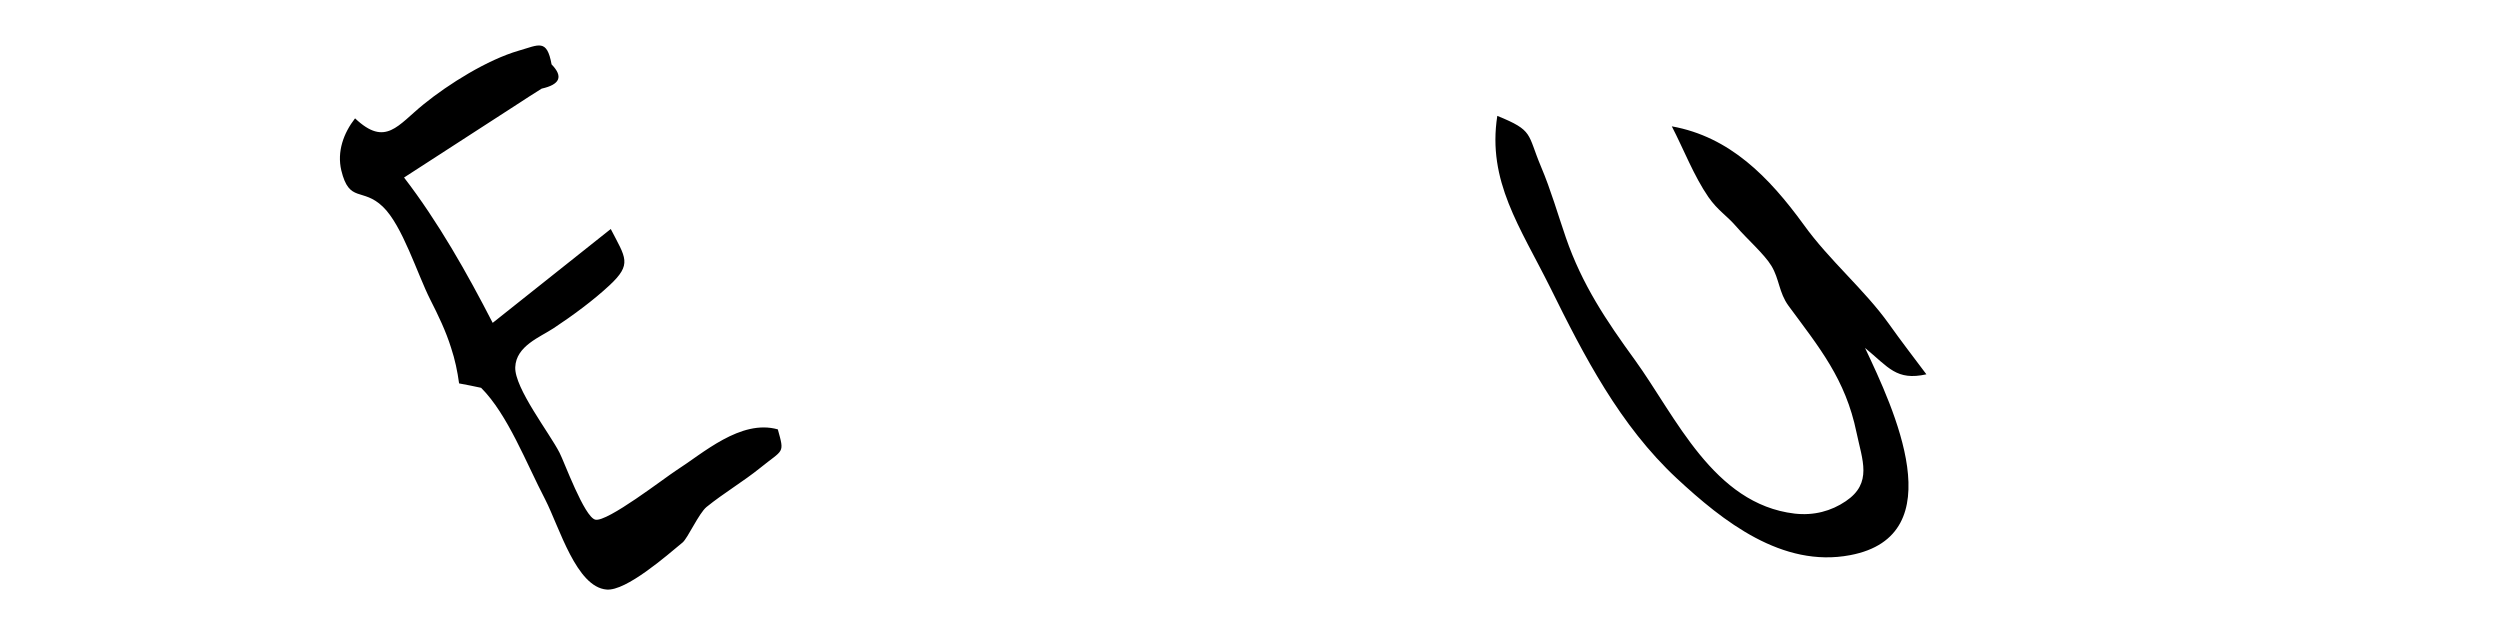 <svg xmlns="http://www.w3.org/2000/svg" viewBox="0 0 908.3 231.1"><path d="M282.6 156c-13.5-3.8-27.3 8.8-36.9 14.9-4.2 2.7-25.1 18.9-29.4 17.9-4-.9-11.4-21.3-13-24.3-3.6-7.1-16.4-23.5-16.1-31.1.3-7.7 9-10.9 14-14.2 6.8-4.5 14.3-10 20.2-15.5 8.4-7.8 5.9-10 .5-20.5-14.3 11.4-28.6 22.7-42.9 34.1-9.2-17.9-19.8-36.7-32.2-52.8l40.8-26.4c3.1-2 6.1-4 9.2-5.9 6.7-1.5 7.9-4.4 3.6-8.8-1.7-9.4-4.6-7.1-11.9-5-11.4 3.3-25.5 12.1-34.6 19.5-9.4 7.6-13.8 15.6-24.9 5.1-4.2 5.4-6.6 12.1-5 18.9 2.9 12 7.7 6.1 15.1 13.2 7.1 6.8 12.5 24.4 17.2 33.7 2.9 5.7 5.7 11.5 7.6 17.6 1.4 4.2 2.3 8.5 2.9 12.9 2.7.5 5.3 1 8 1.6 9.7 9.7 16.4 27.4 23.3 40.6 5.2 10.2 11.3 31.8 22.3 32.7 7.1.6 21.9-12.4 27.6-17.1 1.9-1.6 5.9-10.6 8.7-12.9 6.3-5.1 13.3-9.2 19.5-14.2 8.5-6.9 8.9-5 6.4-14zM686.3 117.7c-9-12.6-21.6-23-31-36.1-12.6-17.3-26.8-31.9-47.9-35.7 4.3 8.3 8 18 13.3 25.7 3.5 5 6.5 6.5 10.3 10.9 3.5 4.1 10 9.8 12.6 14.1 2.9 4.8 2.7 9.7 6.2 14.5 11.2 15.2 20.7 26.6 24.7 46 2.1 10.1 5.9 18.4-3.9 25-5.3 3.6-11.6 5.3-18.6 4.5-29.5-3.5-43.1-35.2-58-55.8-10.4-14.3-19.2-27.4-25.1-44.5-3-8.7-5.4-17.2-9-25.7-5.1-12.1-2.6-13.1-15.9-18.5-3.7 23.7 8.3 40.4 19.2 62.3 12.4 25.1 25.3 50.1 46 69.4 16.8 15.6 38.3 32.6 63 27.9 37.7-7.1 15.7-53.5 5.4-75.3 8.6 7.1 11.4 12 22.3 9.6-4.5-6-9.2-12.1-13.6-18.3z"/><path fill="none" d="M7.1 7.1h894.2V224H7.1z"/></svg>
